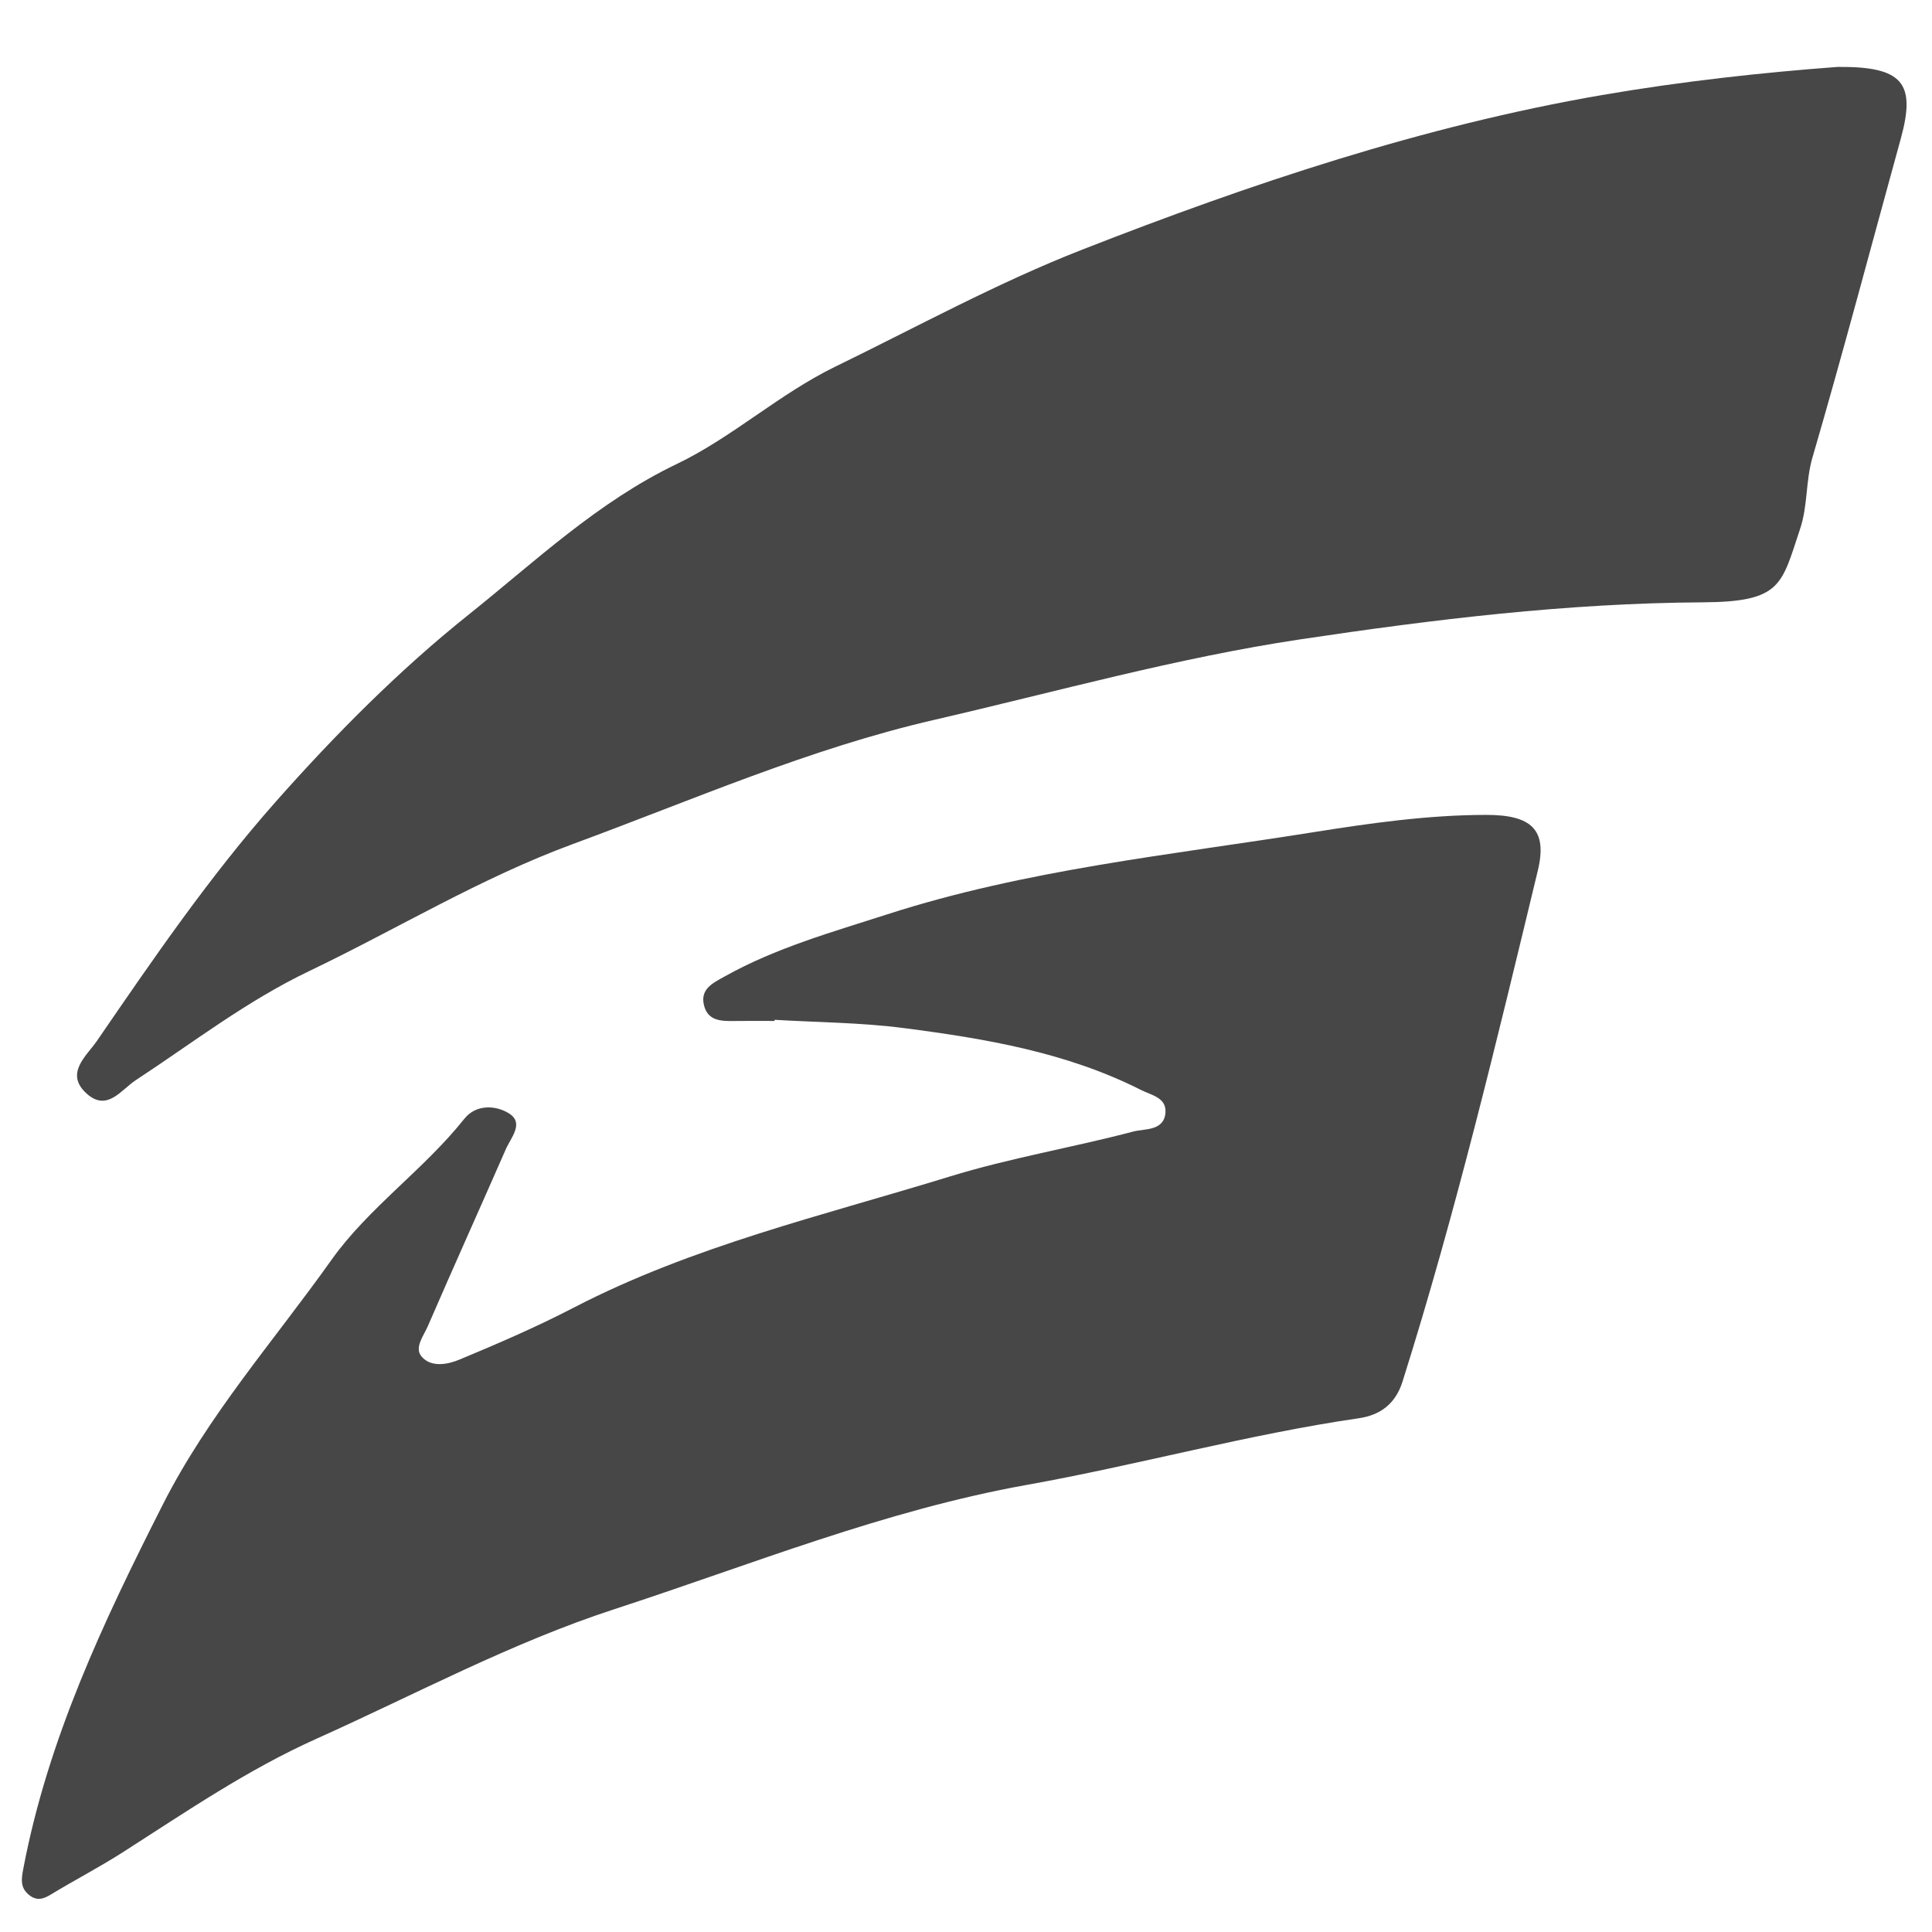 <?xml version="1.0" encoding="utf-8"?>
<svg xmlns="http://www.w3.org/2000/svg" fill="none" height="47" viewBox="0 0 47 47" width="47">
<path d="M44.704 1.628C46.297 1.613 46.611 2.027 46.242 3.368C45.528 5.957 44.843 8.555 44.091 11.133C43.923 11.709 43.983 12.294 43.79 12.87C43.336 14.23 43.344 14.641 41.423 14.653C38.128 14.672 34.872 15.068 31.632 15.554C28.629 16.004 25.693 16.828 22.732 17.511C19.684 18.213 16.856 19.458 13.947 20.529C11.681 21.363 9.662 22.6 7.519 23.625C5.989 24.358 4.692 25.367 3.305 26.276C2.947 26.51 2.612 27.048 2.117 26.612C1.556 26.118 2.109 25.685 2.354 25.328C3.724 23.331 5.087 21.337 6.703 19.509C8.16 17.863 9.719 16.295 11.399 14.954C13.009 13.668 14.537 12.21 16.467 11.286C17.81 10.642 18.957 9.583 20.319 8.92C22.313 7.949 24.269 6.877 26.329 6.072C30.432 4.467 34.623 3.063 38.968 2.313C40.918 1.977 42.916 1.76 44.704 1.628ZM18.843 24.809C19.893 24.872 20.951 24.875 21.992 25.011C23.97 25.267 25.939 25.598 27.752 26.513C28.012 26.644 28.381 26.701 28.352 27.07C28.316 27.518 27.845 27.455 27.574 27.526C26.092 27.917 24.569 28.17 23.106 28.621C20.019 29.572 16.855 30.309 13.955 31.812C13.052 32.281 12.115 32.685 11.175 33.076C10.887 33.196 10.481 33.273 10.252 32.996C10.074 32.783 10.309 32.492 10.409 32.259C11.032 30.821 11.677 29.391 12.306 27.955C12.429 27.674 12.76 27.321 12.381 27.085C12.062 26.886 11.581 26.858 11.295 27.218C10.31 28.456 8.961 29.386 8.064 30.649C6.671 32.611 5.066 34.419 3.957 36.609C2.514 39.457 1.164 42.309 0.565 45.47C0.519 45.716 0.49 45.918 0.7 46.093C0.883 46.245 1.043 46.207 1.234 46.09C1.816 45.736 2.423 45.422 2.996 45.055C4.53 44.073 6.015 43.054 7.709 42.294C10.112 41.216 12.427 39.968 14.954 39.144C18.276 38.062 21.516 36.744 24.98 36.123C27.683 35.639 30.337 34.898 33.06 34.501C33.576 34.426 33.949 34.152 34.119 33.611C35.41 29.518 36.406 25.346 37.411 21.178C37.653 20.173 37.244 19.823 36.154 19.824C34.741 19.826 33.348 20.023 31.952 20.245C28.473 20.8 24.957 21.155 21.582 22.244C20.242 22.676 18.88 23.056 17.637 23.75C17.34 23.916 17.016 24.061 17.132 24.478C17.231 24.836 17.55 24.843 17.857 24.838C18.186 24.833 18.515 24.837 18.843 24.837C18.843 24.828 18.843 24.819 18.843 24.809Z" fill="#474747"/>
</svg>